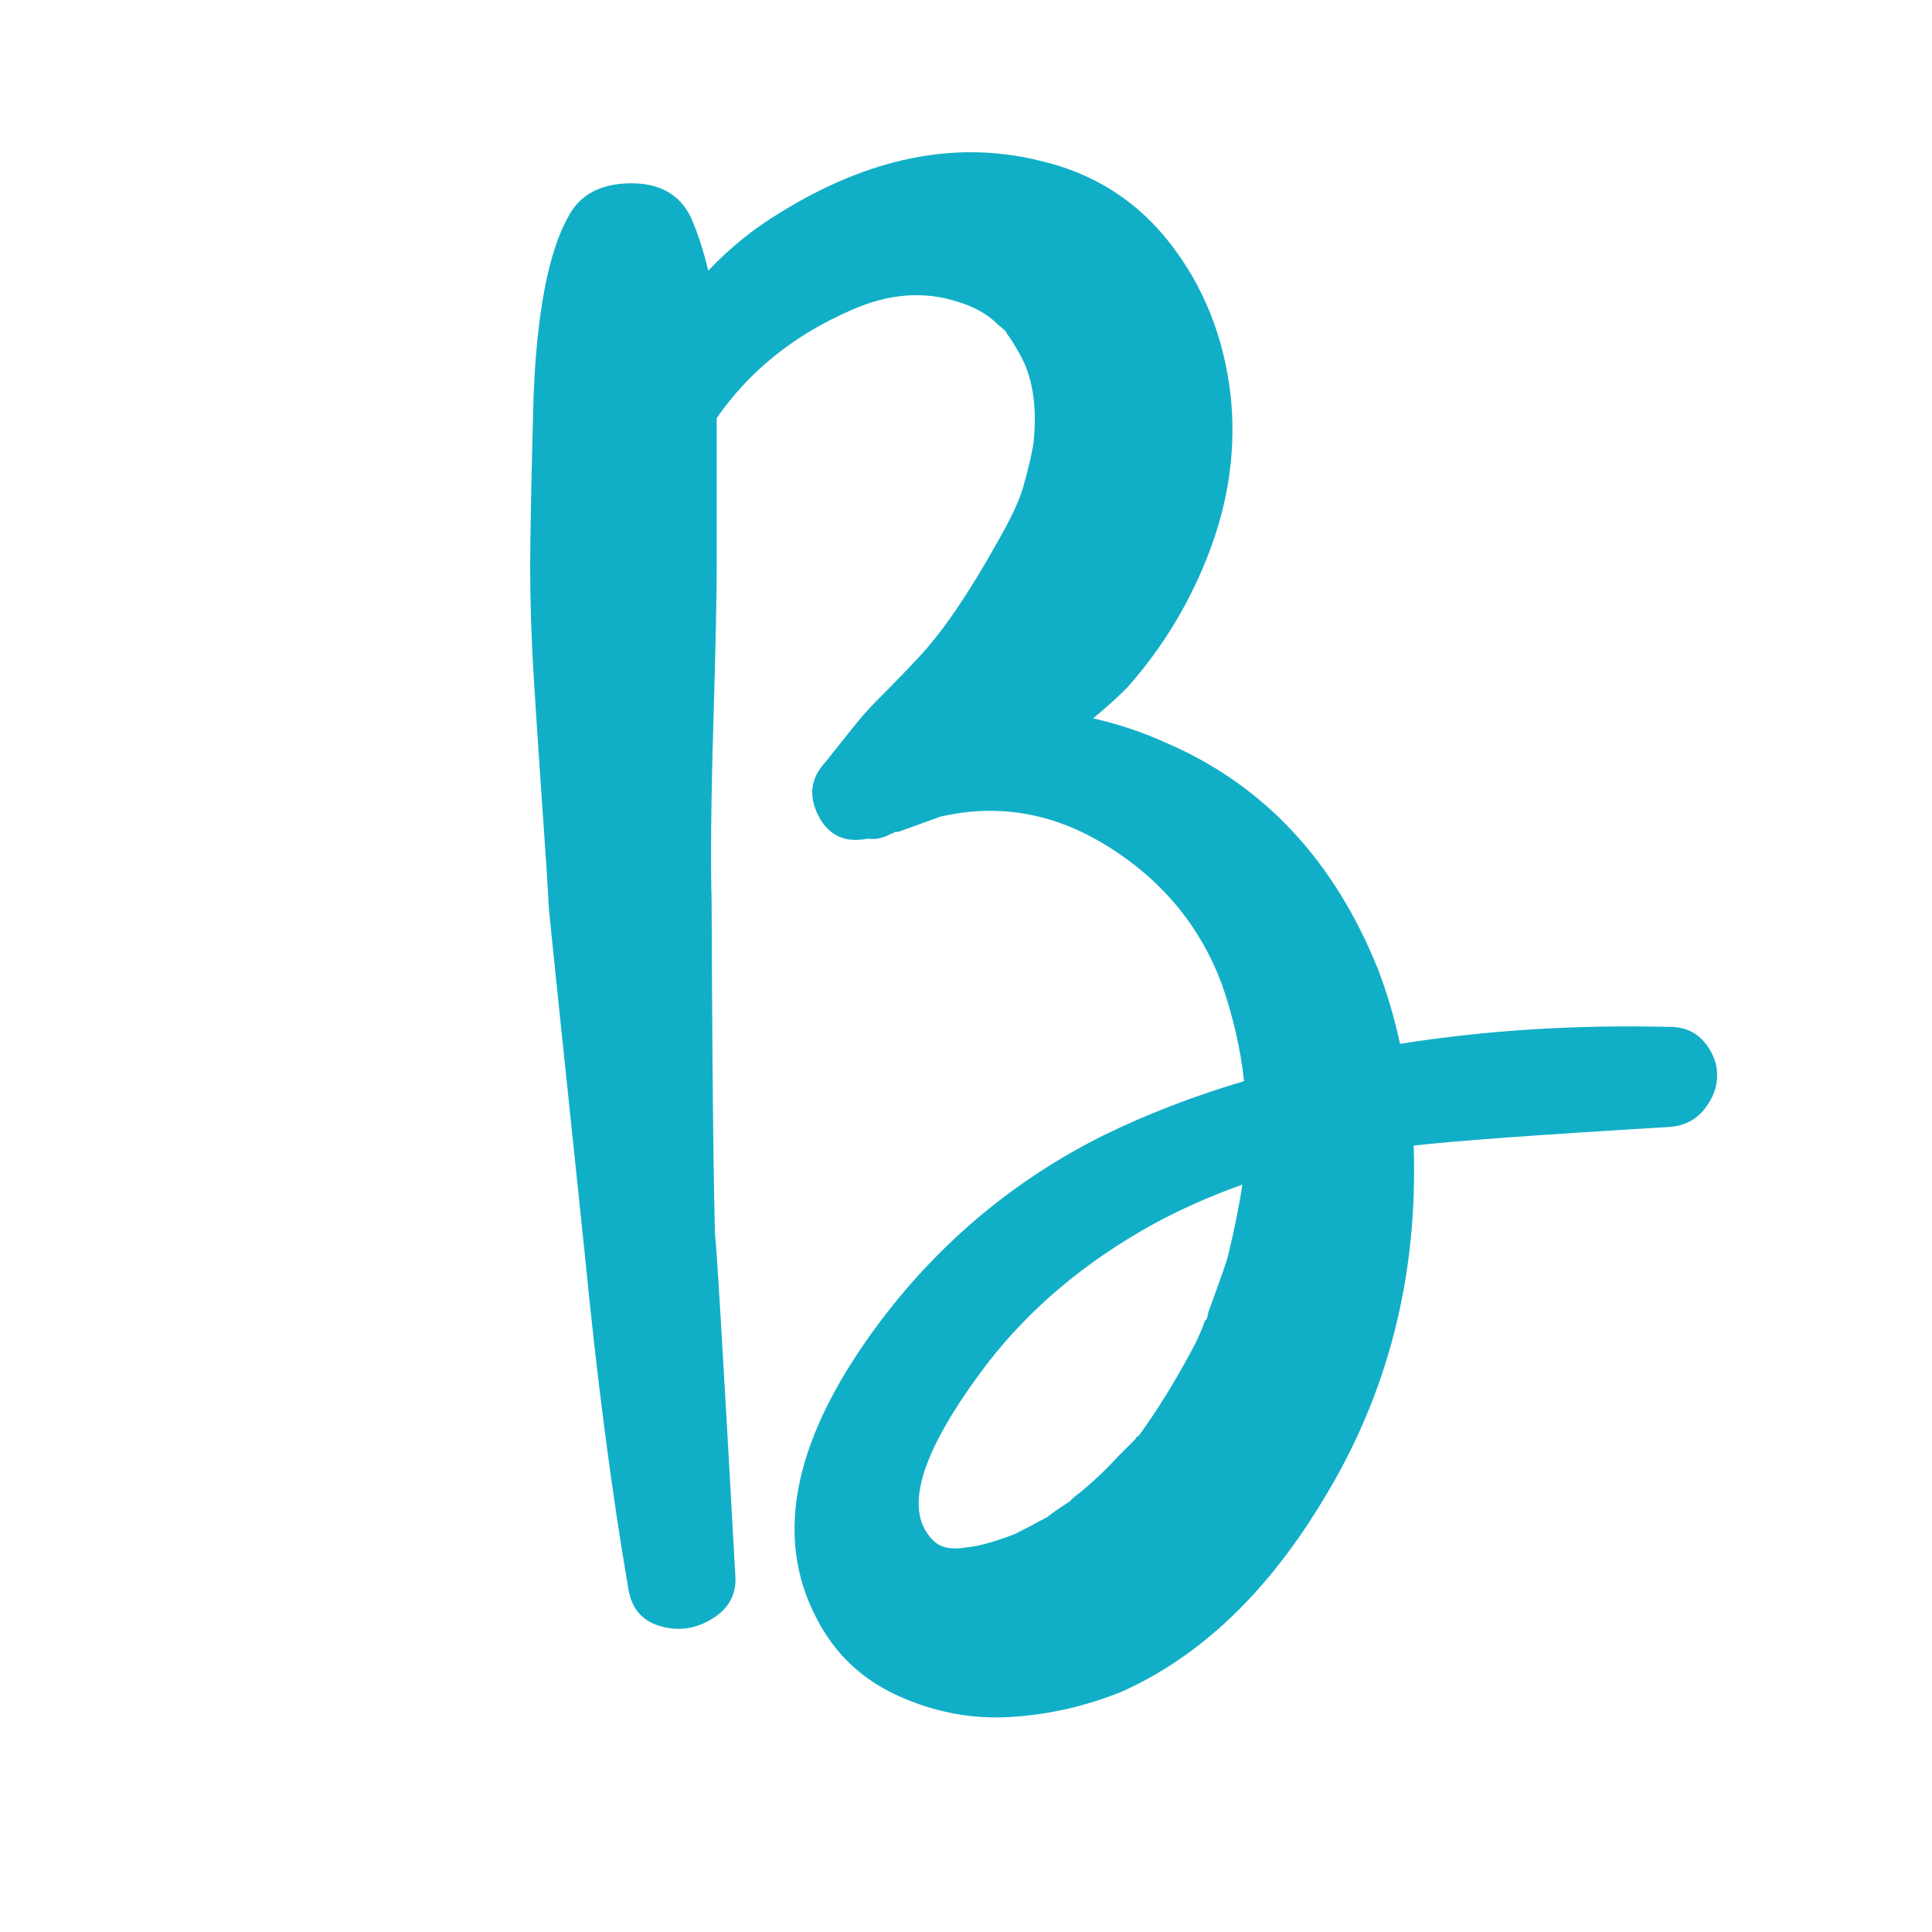 <svg xmlns="http://www.w3.org/2000/svg" xmlns:xlink="http://www.w3.org/1999/xlink" width="500" zoomAndPan="magnify" viewBox="0 0 375 375" height="500" preserveAspectRatio="xMidYMid meet" version="1.0"><defs><g></g></defs><g fill="#11afc7" fill-opacity="1"><g transform="translate(86.454, 305.958)"><g><path d="M 237.625 -106.641 C 240.477 -106.641 242.727 -105.648 244.375 -103.672 C 246.02 -101.703 246.844 -99.562 246.844 -97.25 C 246.844 -94.945 246.02 -92.754 244.375 -90.672 C 242.727 -88.586 240.477 -87.438 237.625 -87.219 C 211.957 -85.688 195.395 -84.477 187.938 -83.594 C 188.812 -58.145 182.883 -35.109 170.156 -14.484 C 159.406 3.285 146.461 15.57 131.328 22.375 C 124.297 25.227 117.051 26.875 109.594 27.312 C 102.133 27.75 94.895 26.379 87.875 23.203 C 80.852 20.023 75.586 15.035 72.078 8.234 C 63.523 -8.004 67.691 -27.316 84.578 -49.703 C 96.211 -65.055 110.586 -77.016 127.703 -85.578 C 136.254 -89.742 145.359 -93.254 155.016 -96.109 C 154.359 -102.242 152.93 -108.492 150.734 -114.859 C 146.566 -126.055 139.27 -134.941 128.844 -141.516 C 118.426 -148.098 107.516 -150.078 96.109 -147.453 C 93.691 -146.566 90.945 -145.578 87.875 -144.484 C 87.656 -144.484 87.438 -144.484 87.219 -144.484 C 87 -144.266 86.781 -144.156 86.562 -144.156 C 85.02 -143.281 83.484 -142.953 81.953 -143.172 C 77.566 -142.297 74.383 -143.773 72.406 -147.609 C 70.438 -151.453 70.875 -154.91 73.719 -157.984 C 74.602 -159.078 76.086 -160.941 78.172 -163.578 C 80.254 -166.211 81.953 -168.188 83.266 -169.5 C 86.992 -173.227 90.066 -176.41 92.484 -179.047 C 96.867 -183.867 101.695 -191 106.969 -200.438 C 109.383 -204.602 111.031 -208.004 111.906 -210.641 C 112.562 -212.836 113.109 -214.922 113.547 -216.891 C 113.984 -218.867 114.203 -220.078 114.203 -220.516 C 114.859 -227.535 113.875 -233.238 111.25 -237.625 C 111.25 -237.625 111.023 -238.008 110.578 -238.781 C 110.141 -239.551 109.754 -240.156 109.422 -240.594 C 109.098 -241.031 108.938 -241.25 108.938 -241.25 C 108.938 -241.469 108.66 -241.797 108.109 -242.234 C 107.566 -242.672 107.188 -243 106.969 -243.219 C 106.75 -243.438 106.641 -243.547 106.641 -243.547 C 104.66 -245.305 102.133 -246.625 99.062 -247.5 C 92.695 -249.477 86.004 -248.93 78.984 -245.859 C 67.797 -241.023 59.02 -234.004 52.656 -224.797 C 52.656 -222.379 52.656 -217.879 52.656 -211.297 C 52.656 -204.711 52.656 -199.555 52.656 -195.828 C 52.656 -190.117 52.438 -179.914 52 -165.219 C 51.562 -150.52 51.453 -139.109 51.672 -130.984 C 51.672 -127.254 51.723 -117.656 51.828 -102.188 C 51.941 -86.719 52.109 -74.707 52.328 -66.156 C 52.547 -65.719 53.863 -43.664 56.281 0 C 56.5 3.508 55.016 6.25 51.828 8.219 C 48.648 10.195 45.305 10.691 41.797 9.703 C 38.285 8.723 36.203 6.367 35.547 2.641 C 32.254 -16.453 29.398 -38.395 26.984 -63.188 C 22.816 -102.906 20.516 -125.066 20.078 -129.672 C 19.859 -134.055 19.414 -140.91 18.75 -150.234 C 18.094 -159.566 17.547 -167.852 17.109 -175.094 C 16.672 -182.332 16.453 -189.242 16.453 -195.828 C 16.453 -201.754 16.672 -212.836 17.109 -229.078 C 17.773 -245.305 19.973 -256.82 23.703 -263.625 C 25.891 -268.02 29.891 -270.27 35.703 -270.375 C 41.523 -270.488 45.531 -268.238 47.719 -263.625 C 49.039 -260.551 50.141 -257.148 51.016 -253.422 C 55.18 -257.816 59.789 -261.547 64.844 -264.609 C 82.176 -275.367 98.957 -278.77 115.188 -274.812 C 125.719 -272.406 134.219 -267.031 140.688 -258.688 C 147.164 -250.352 151.066 -240.594 152.391 -229.406 C 153.484 -219.312 152.164 -209.27 148.438 -199.281 C 144.707 -189.301 139.332 -180.363 132.312 -172.469 C 130.332 -170.488 128.133 -168.508 125.719 -166.531 C 130.551 -165.438 135.16 -163.898 139.547 -161.922 C 158.641 -153.805 172.461 -139.109 181.016 -117.828 C 182.773 -113.223 184.203 -108.395 185.297 -103.344 C 201.754 -105.977 219.195 -107.078 237.625 -106.641 Z M 134.938 -27.969 Z M 151.734 -61.547 C 153.047 -66.816 154.031 -71.645 154.688 -76.031 C 148.539 -73.832 142.836 -71.305 137.578 -68.453 C 124.41 -61.211 113.656 -52.219 105.312 -41.469 C 91.938 -23.914 88.535 -12.285 95.109 -6.578 C 96.43 -5.484 98.41 -5.156 101.047 -5.594 C 103.453 -5.812 106.633 -6.691 110.594 -8.234 C 112.344 -9.109 114.426 -10.203 116.844 -11.516 C 117.938 -12.391 119.363 -13.379 121.125 -14.484 C 121.125 -14.484 121.285 -14.645 121.609 -14.969 C 121.941 -15.301 122.328 -15.629 122.766 -15.953 C 123.203 -16.285 123.422 -16.453 123.422 -16.453 C 126.055 -18.648 128.359 -20.844 130.328 -23.031 C 130.547 -23.258 130.82 -23.535 131.156 -23.859 C 131.488 -24.191 131.816 -24.52 132.141 -24.844 C 132.473 -25.176 132.801 -25.504 133.125 -25.828 C 133.457 -26.16 133.734 -26.438 133.953 -26.656 C 133.953 -26.875 134.172 -27.094 134.609 -27.312 C 138.117 -32.145 141.52 -37.633 144.812 -43.781 C 145.906 -45.75 146.785 -47.723 147.453 -49.703 C 147.672 -49.703 147.832 -49.973 147.938 -50.516 C 148.051 -51.066 148.109 -51.344 148.109 -51.344 C 149.422 -54.852 150.629 -58.254 151.734 -61.547 Z M 151.734 -61.547 "></path></g></g></g></svg>